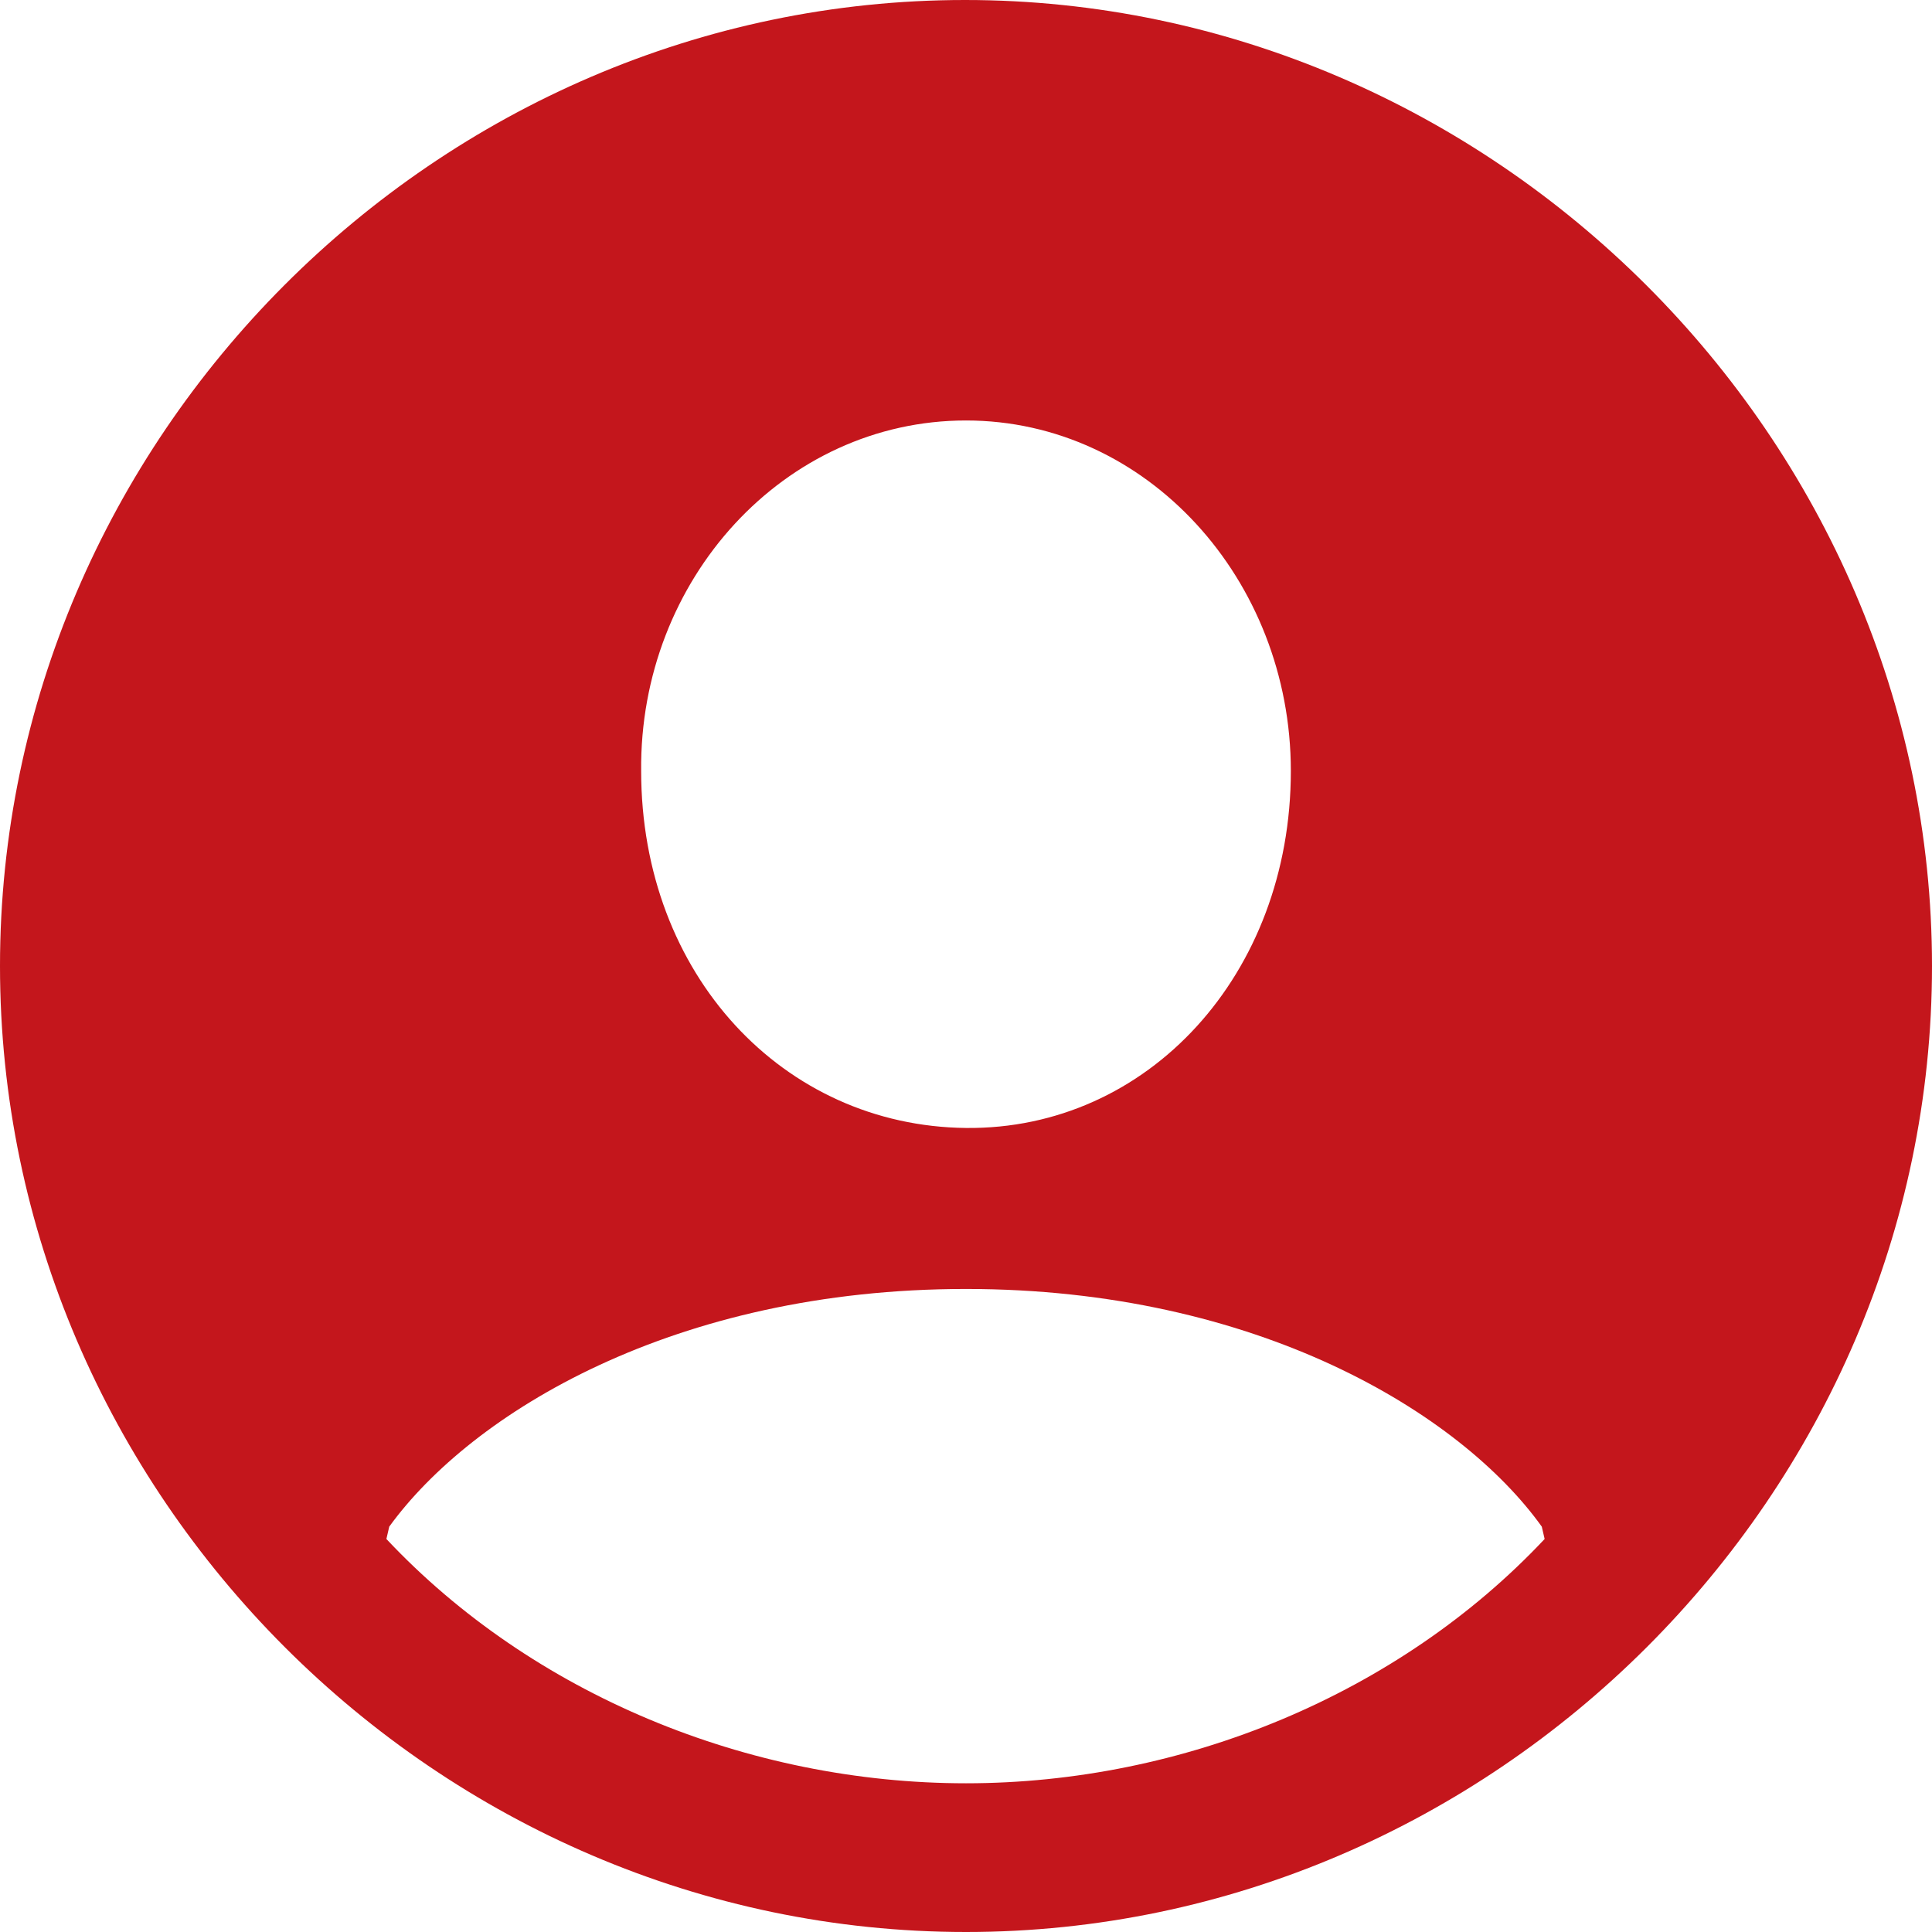 <svg width="36" height="36" viewBox="0 0 36 36" fill="none" xmlns="http://www.w3.org/2000/svg">
<path d="M18 36C27.829 36 36 27.847 36 18C36 8.171 27.812 0 17.982 0C8.135 0 0 8.171 0 18C0 27.847 8.153 36 18 36ZM18 7.835C21.37 7.835 24.053 10.8 24.053 14.365C24.053 18.159 21.388 21.053 18 21.018C14.594 20.982 11.947 18.159 11.947 14.365C11.912 10.8 14.612 7.835 18 7.835ZM28.729 28.447L28.782 28.677C26.065 31.57 22.041 33.229 18 33.229C13.941 33.229 9.918 31.57 7.2 28.677L7.253 28.447C8.788 26.329 12.565 24.018 18 24.018C23.418 24.018 27.212 26.329 28.729 28.447Z" fill="#C4161C"/>
</svg>
